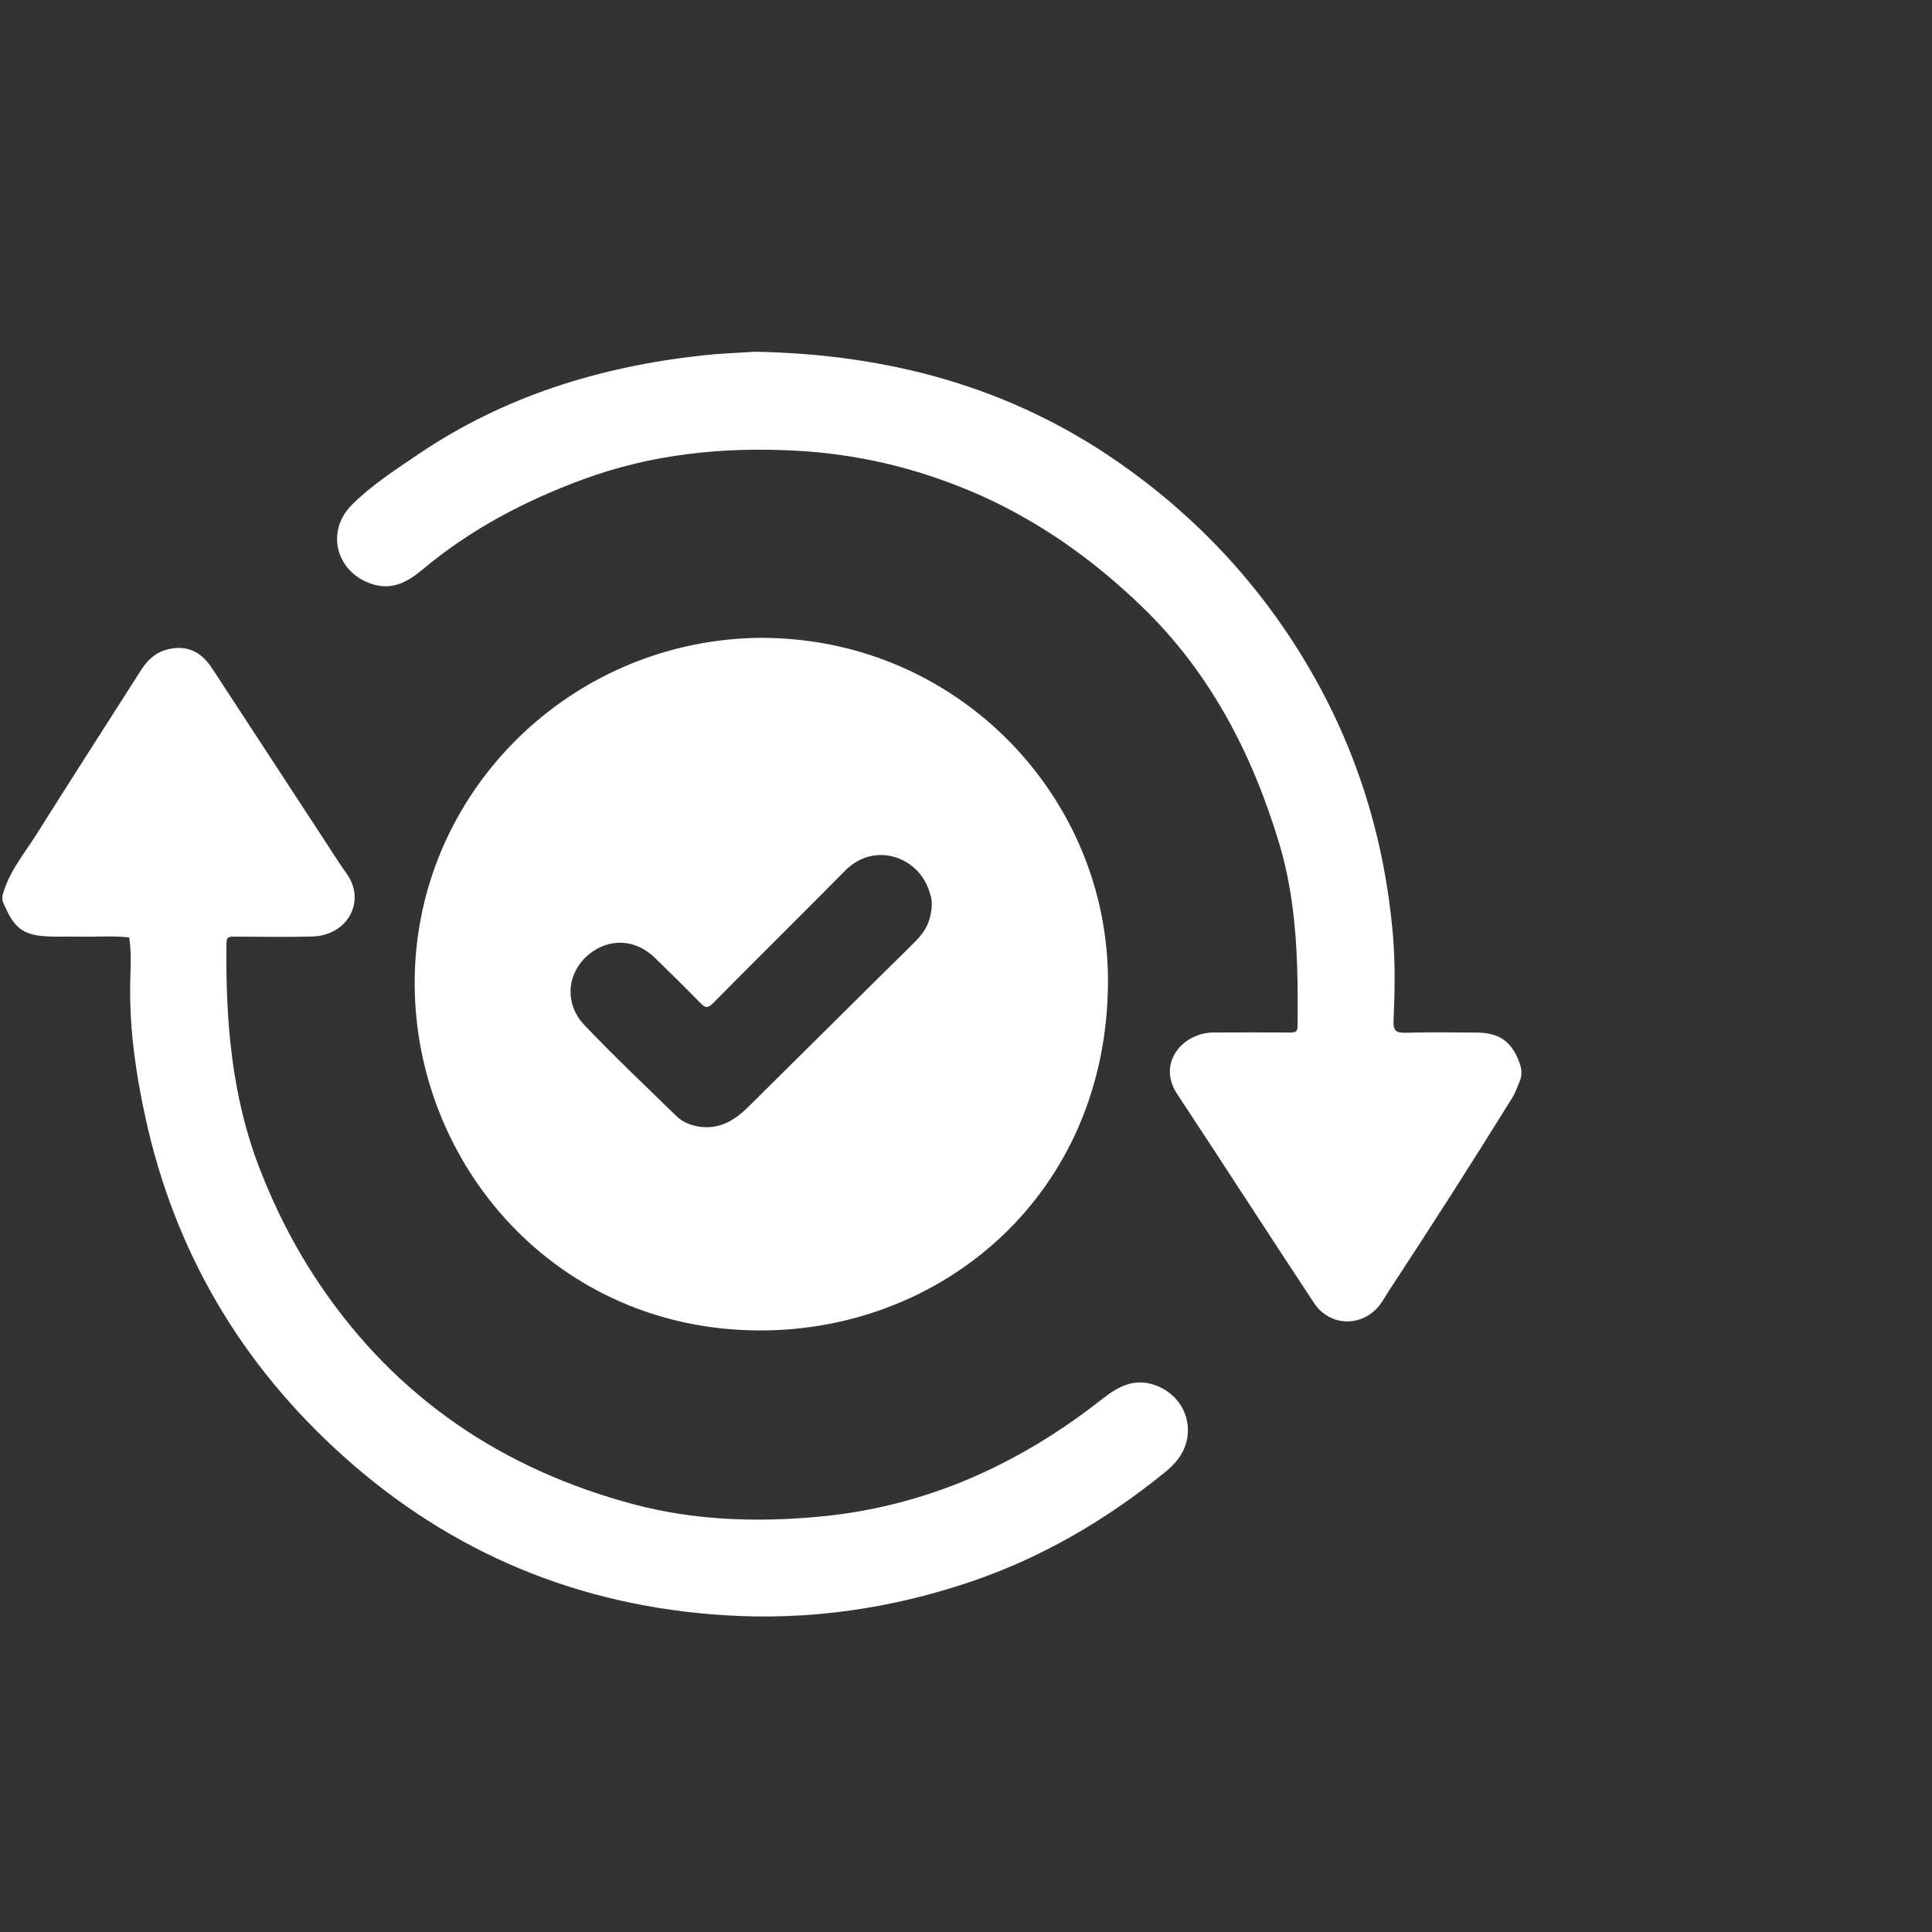 <svg width="80" height="80" viewBox="0 0 80 80" fill="none" xmlns="http://www.w3.org/2000/svg">
<rect x="0" y="0" width="80" height="80" fill="#333333" stroke="none"/>
<g clip-path="url(#clip0_715_694)">
<path d="M0.092 37.133C0.332 36.145 0.987 35.379 1.513 34.544C2.944 32.271 4.395 30.014 5.84 27.748C6.109 27.325 6.455 27.003 6.954 26.886C7.72 26.706 8.312 26.956 8.785 27.678C10.309 30.004 11.827 32.334 13.351 34.664C13.684 35.169 14.003 35.685 14.356 36.178C15.161 37.296 14.419 38.744 12.908 38.78C11.847 38.807 10.785 38.787 9.723 38.784C9.537 38.784 9.381 38.76 9.377 39.047C9.337 42.231 9.584 45.376 10.748 48.382C11.407 50.082 12.229 51.696 13.254 53.207C16.429 57.9 20.835 60.855 26.263 62.296C28.733 62.951 31.269 63.038 33.818 62.812C38.267 62.416 42.154 60.675 45.632 57.936C46.281 57.424 46.96 57.044 47.832 57.357C49.187 57.843 49.626 59.427 48.697 60.522C48.554 60.688 48.391 60.842 48.221 60.978C45.782 62.955 43.106 64.519 40.121 65.521C36.86 66.615 33.505 67.098 30.067 66.888C24.01 66.519 18.699 64.332 14.183 60.266C9.98 56.482 7.244 51.839 6.029 46.312C5.633 44.508 5.367 42.684 5.39 40.827C5.397 40.158 5.454 39.486 5.35 38.817C4.678 38.74 4.006 38.8 3.334 38.784C3.017 38.777 2.698 38.784 2.382 38.784C0.984 38.784 0.611 38.541 0.102 37.296V37.13L0.092 37.133Z" fill="white"/>
<path d="M31.622 26.413C39.672 26.463 45.915 33.006 45.879 40.687C45.835 49.403 39.08 55.121 31.425 55.091C23.019 55.057 17.185 48.232 17.171 40.727C17.158 32.833 23.648 26.417 31.622 26.41V26.413ZM38.58 37.386C38.584 37.203 38.5 36.913 38.374 36.637C37.815 35.416 36.141 34.893 34.996 36.051C33.186 37.885 31.349 39.695 29.535 41.529C29.338 41.729 29.225 41.762 29.019 41.549C28.393 40.907 27.754 40.281 27.112 39.656C26.377 38.943 25.392 38.837 24.579 39.376C23.501 40.088 23.285 41.486 24.2 42.448C25.425 43.736 26.719 44.957 27.991 46.198C28.25 46.455 28.58 46.594 28.946 46.651C29.781 46.777 30.413 46.398 30.973 45.846C32.806 44.032 34.633 42.218 36.467 40.401C36.966 39.905 37.475 39.419 37.965 38.917C38.341 38.531 38.577 38.071 38.584 37.389L38.58 37.386Z" fill="white"/>
<path d="M31.295 14.566C36.8 14.669 41.805 16.02 46.275 19.115C49.493 21.345 52.118 24.14 54.115 27.505C56.165 30.956 57.33 34.703 57.676 38.694C57.779 39.885 57.756 41.09 57.703 42.288C57.686 42.681 57.819 42.774 58.192 42.764C59.184 42.74 60.179 42.747 61.171 42.757C62.106 42.767 62.618 43.15 62.928 44.035C63.014 44.278 63.031 44.518 62.934 44.757C62.835 44.997 62.748 45.25 62.612 45.469C60.941 48.158 59.237 50.828 57.496 53.473C57.407 53.61 57.324 53.753 57.234 53.892C56.555 54.958 55.1 55.004 54.405 53.946C52.508 51.074 50.644 48.178 48.747 45.306C47.889 44.008 48.99 42.761 50.238 42.754C51.3 42.747 52.361 42.751 53.423 42.754C53.609 42.754 53.726 42.747 53.729 42.501C53.756 39.948 53.713 37.399 52.971 34.93C51.856 31.222 50.118 27.861 47.306 25.139C45.21 23.112 42.85 21.448 40.148 20.317C37.871 19.365 35.505 18.806 33.026 18.666C29.971 18.493 26.992 18.796 24.123 19.857C21.734 20.739 19.494 21.914 17.527 23.558C16.902 24.081 16.253 24.467 15.384 24.177C13.913 23.688 13.474 22 14.569 20.906C15.391 20.084 16.369 19.455 17.328 18.806C20.875 16.403 24.839 15.185 29.062 14.719C29.841 14.632 30.63 14.609 31.299 14.562L31.295 14.566Z" fill="white"/>
</g>
<defs>
<clipPath id="clip0_715_694">
<rect width="80" height="80" fill="white"/>
</clipPath>
</defs>
</svg>
